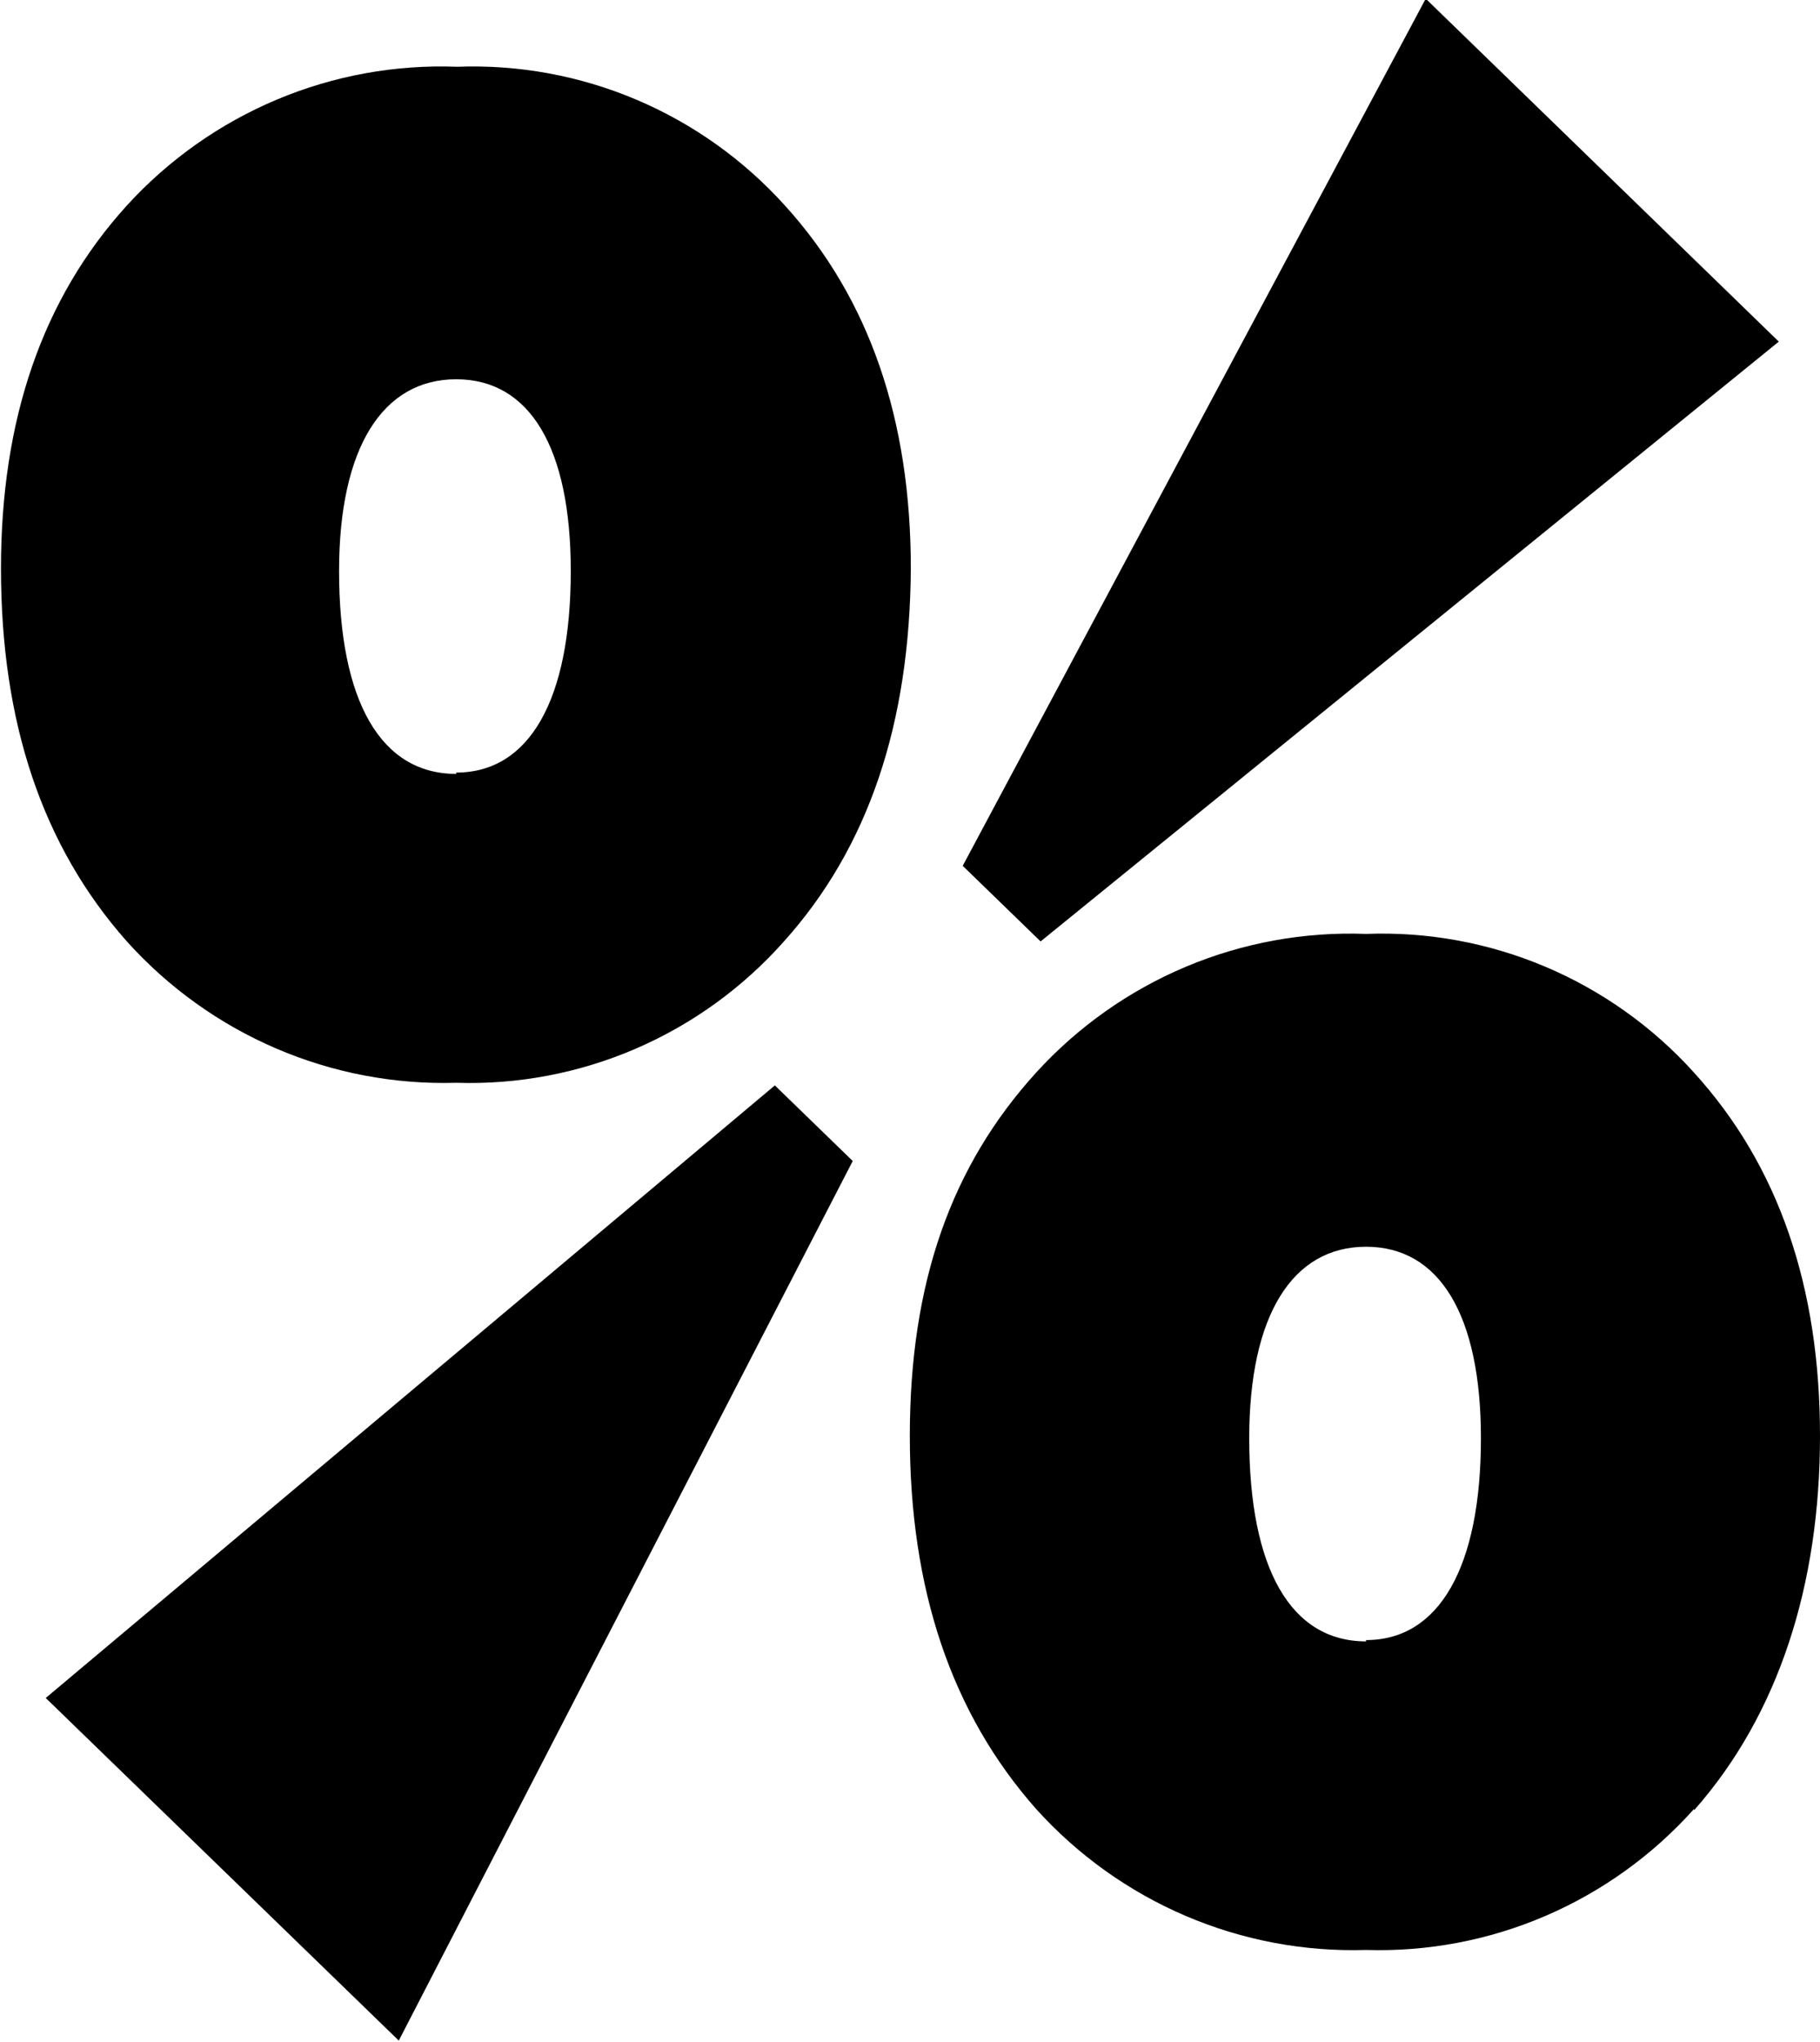
<svg width="82" height="92" viewBox="0 0 82 92" fill="none" xmlns="http://www.w3.org/2000/svg">
<g clip-path="url(#clip0_158_5557)">
<path d="M35.32 42.417C33.469 44.502 31.188 46.152 28.637 47.252C26.087 48.352 23.328 48.876 20.555 48.786C17.772 48.868 15.005 48.341 12.443 47.241C9.882 46.142 7.587 44.496 5.716 42.417C1.9 38.112 0.044 32.539 0.044 25.61C0.044 18.916 1.9 13.461 5.716 9.259C7.601 7.193 9.907 5.565 12.477 4.485C15.046 3.406 17.817 2.902 20.599 3.008C23.363 2.903 26.116 3.409 28.666 4.488C31.216 5.568 33.502 7.196 35.364 9.259C39.179 13.461 41.037 18.916 41.037 25.61C40.993 32.598 39.136 38.171 35.32 42.417ZM17.967 91.941L2.061 76.504L34.911 48.904L38.42 52.31L17.967 91.941ZM20.555 34.809C23.859 34.809 25.716 31.522 25.716 25.728C25.716 20.154 23.859 17.088 20.555 17.088C17.251 17.088 15.277 20.154 15.277 25.728C15.277 31.581 17.148 34.869 20.555 34.869V34.809ZM76.327 81.503C74.469 83.581 72.185 85.225 69.632 86.323C67.08 87.42 64.321 87.944 61.547 87.857C58.761 87.944 55.989 87.421 53.422 86.324C50.856 85.227 48.556 83.582 46.68 81.503C42.864 77.183 40.992 71.61 40.992 64.695C40.992 57.78 42.864 52.531 46.68 48.33C48.561 46.264 50.865 44.636 53.432 43.556C55.999 42.477 58.768 41.973 61.547 42.078C64.314 41.972 67.07 42.476 69.623 43.556C72.176 44.635 74.464 46.265 76.327 48.33C80.143 52.531 82 57.986 82 64.695C82 71.403 80.143 77.242 76.327 81.562V81.503ZM64.237 -0.059L80.144 15.392L46.884 42.417L43.375 39.011L64.237 -0.059ZM61.547 73.895C64.851 73.895 66.723 70.592 66.723 64.798C66.723 59.24 64.851 56.173 61.547 56.173C58.243 56.173 56.284 59.24 56.284 64.798C56.284 70.651 58.141 73.954 61.547 73.954V73.895Z" fill="black"/>
</g>
<defs>
<clipPath id="clip0_158_5557">
<rect width="82" height="92" fill="white"/>
</clipPath>
</defs>
</svg>
